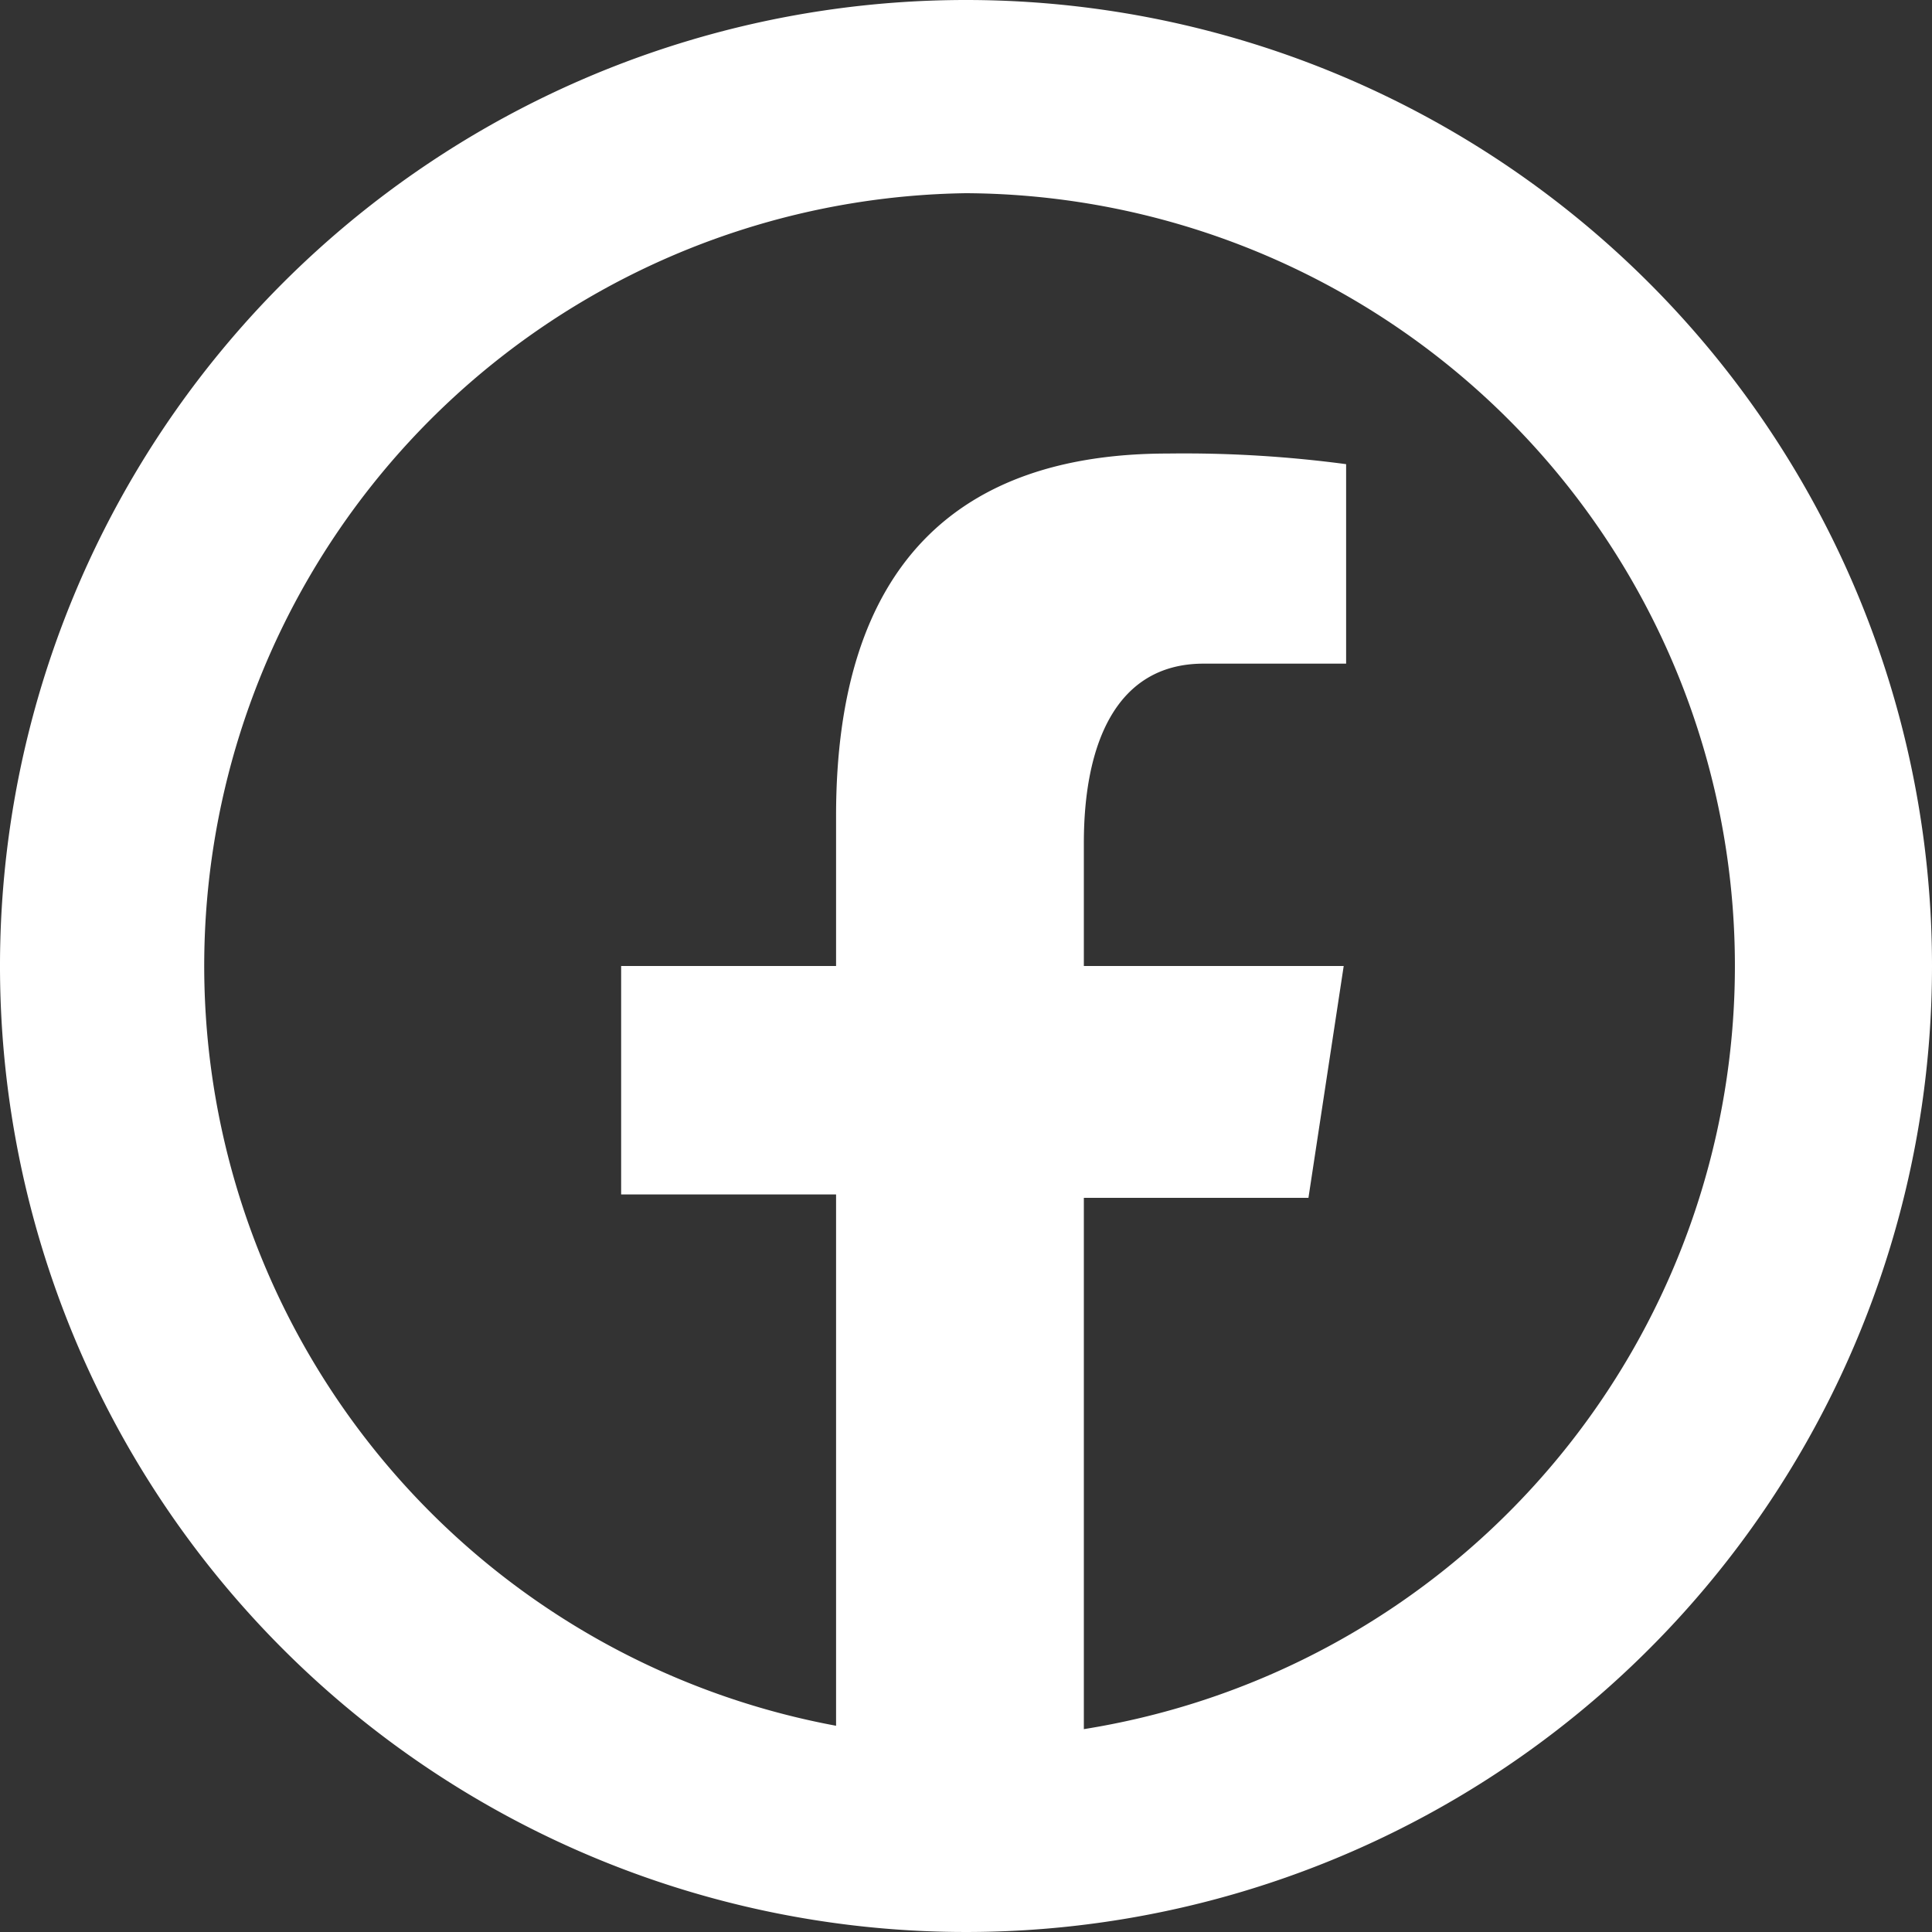 <svg id="Ebene_1" data-name="Ebene 1" xmlns="http://www.w3.org/2000/svg" width="40" height="40" viewBox="0 0 40 40">
  <rect x="0" y="0" width="40" height="40" fill="#333333" stroke="none"/>
  <title>facebook</title>
  <g id="surface2050240">
    <path d="M24,4A20,20,0,1,0,44,24,20,20,0,0,0,24,4Zm0,4a16,16,0,0,1,2.44,31.8v-11h4.65L31.82,24H26.44V21.45c0-2,.64-3.71,2.48-3.71h2.95V13.61a25.38,25.38,0,0,0-3.69-.22c-4.33,0-6.87,2.29-6.87,7.5V24H16.86v4.73h4.45v11A16,16,0,0,1,24,8Z" transform="translate(-4 -4)" style="fill: #fff"/>
  </g>
</svg>
